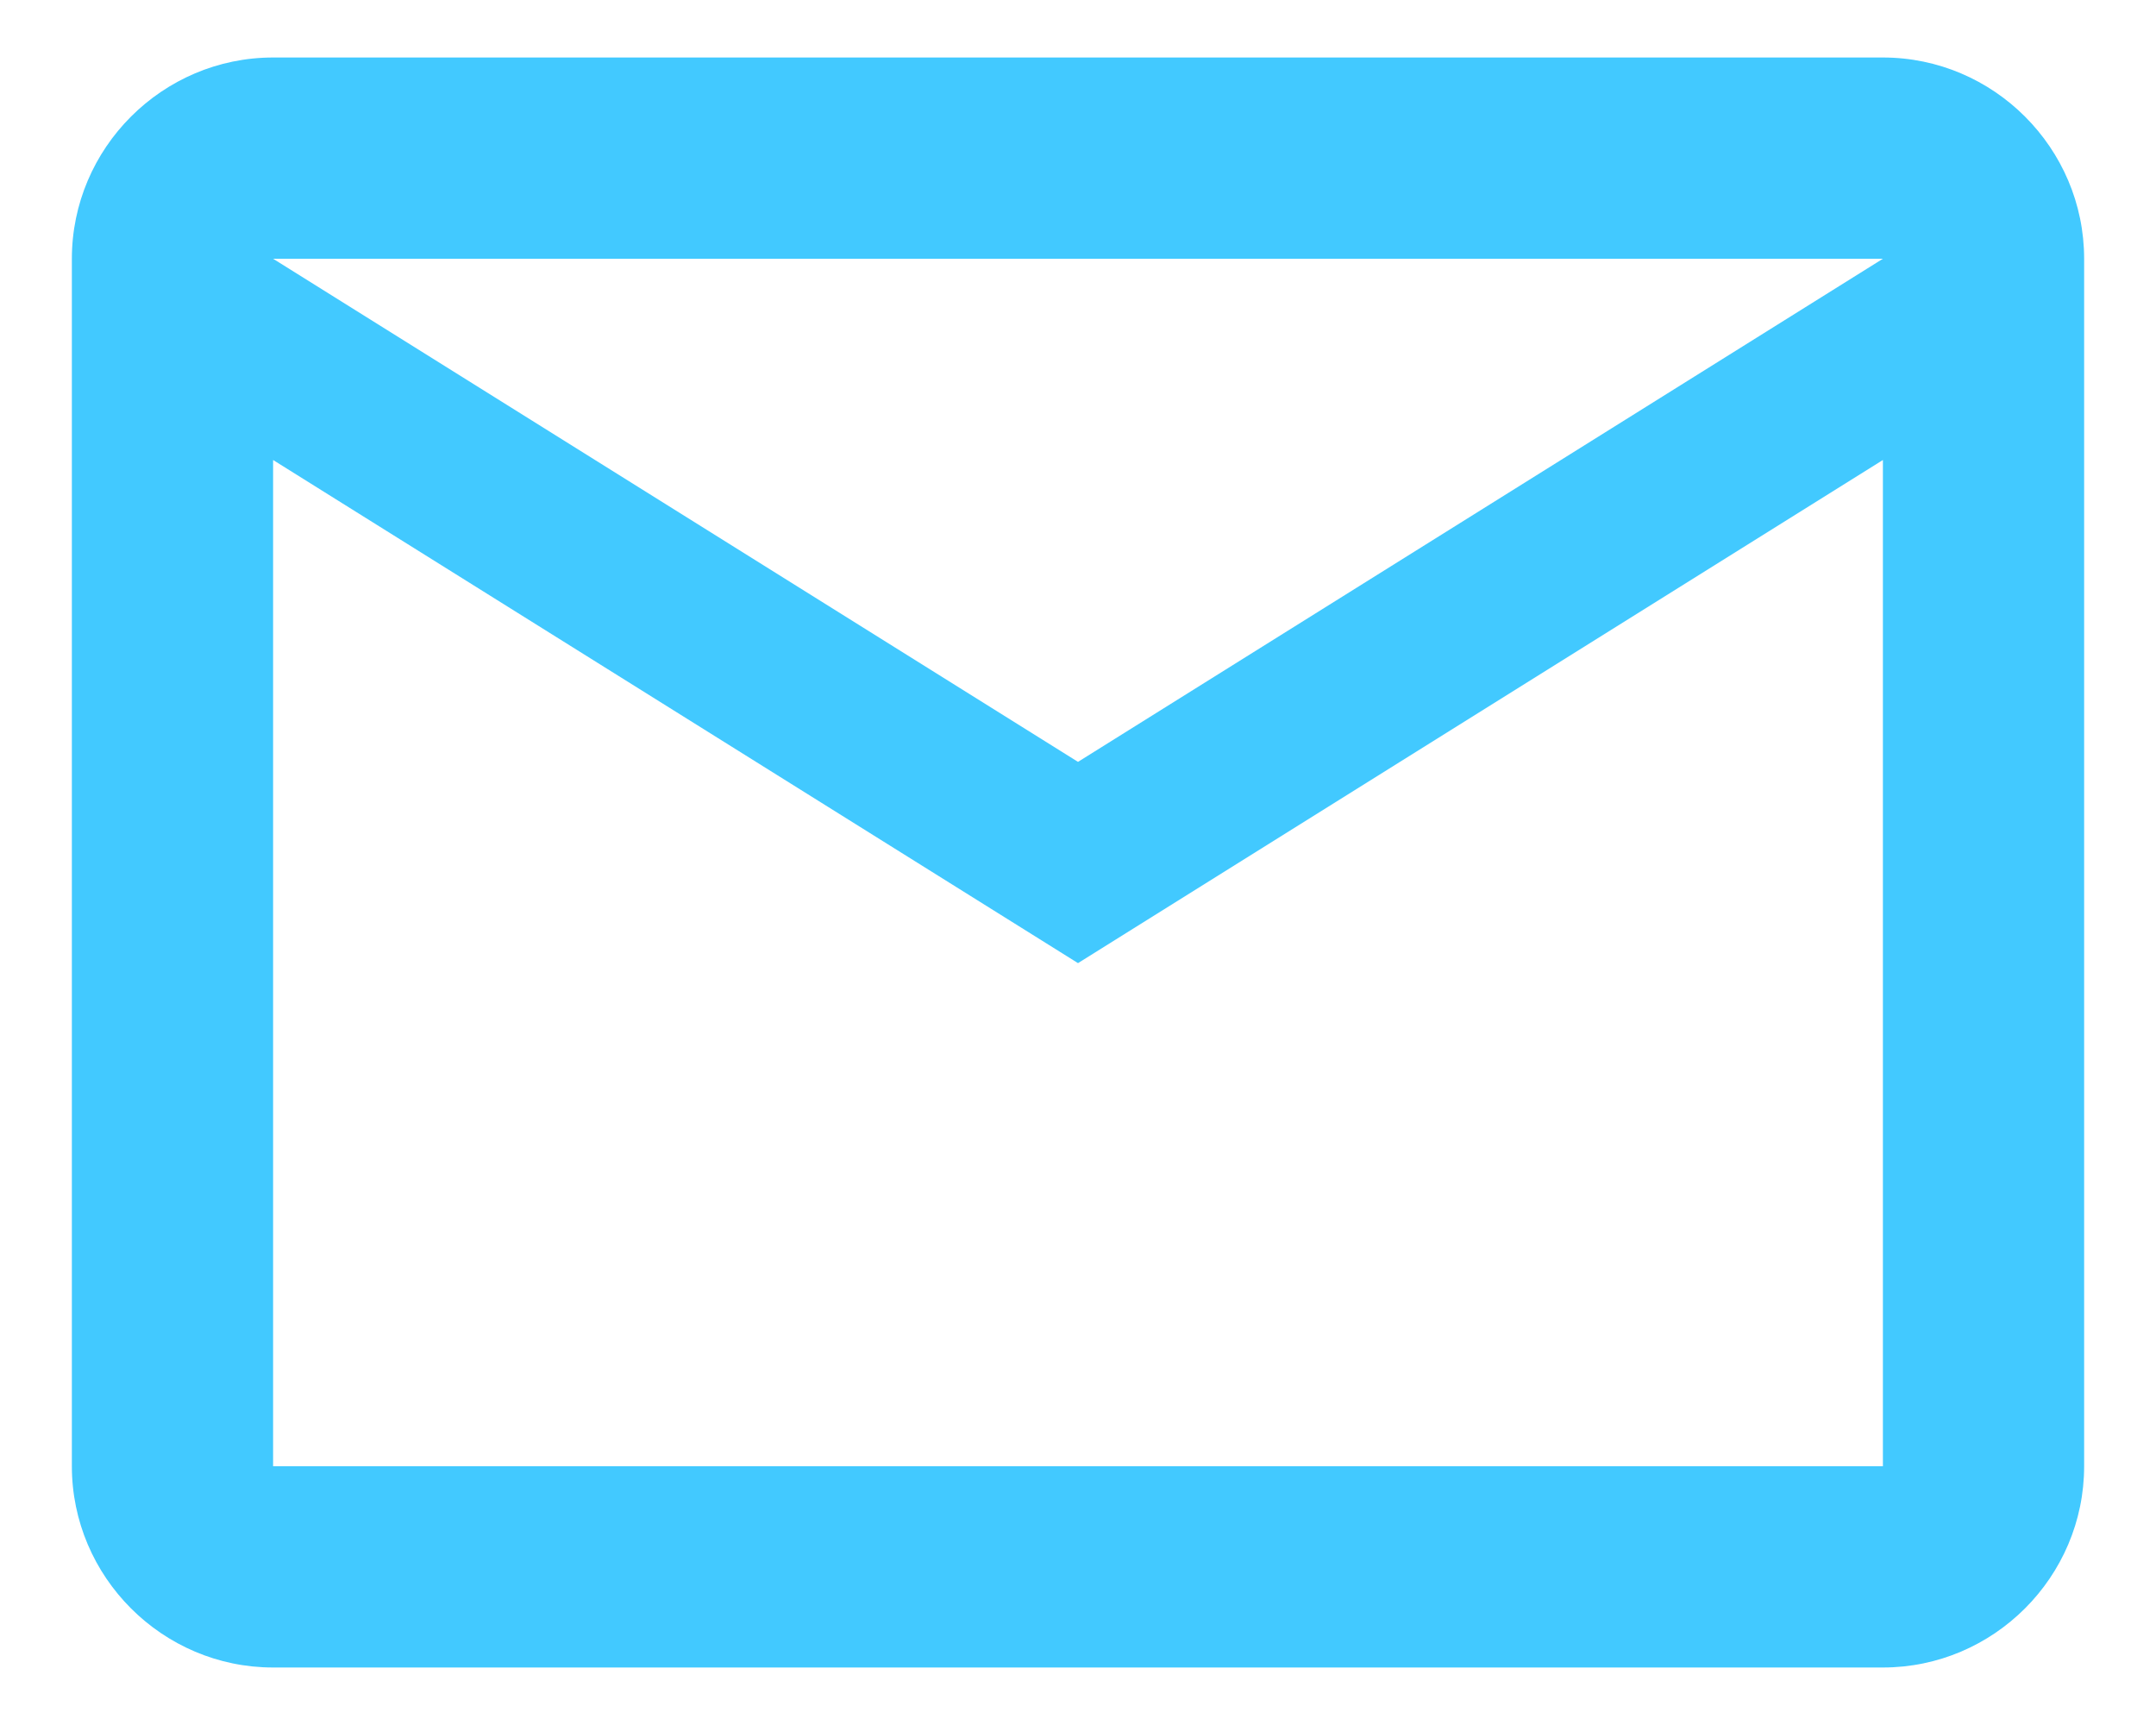 <svg width="15" height="12" viewBox="0 0 15 12" fill="none" xmlns="http://www.w3.org/2000/svg">
<path d="M14.5 1.8C14.5 1.03 13.87 0.4 13.1 0.4H1.9C1.13 0.4 0.5 1.03 0.5 1.8V10.2C0.5 10.97 1.13 11.6 1.9 11.6H13.1C13.87 11.6 14.5 10.97 14.5 10.2V1.8ZM13.1 1.8L7.5 5.3L1.9 1.8H13.1ZM13.1 10.2H1.9V3.2L7.5 6.7L13.1 3.2V10.2Z" fill="#42C9FF"/>
</svg>
